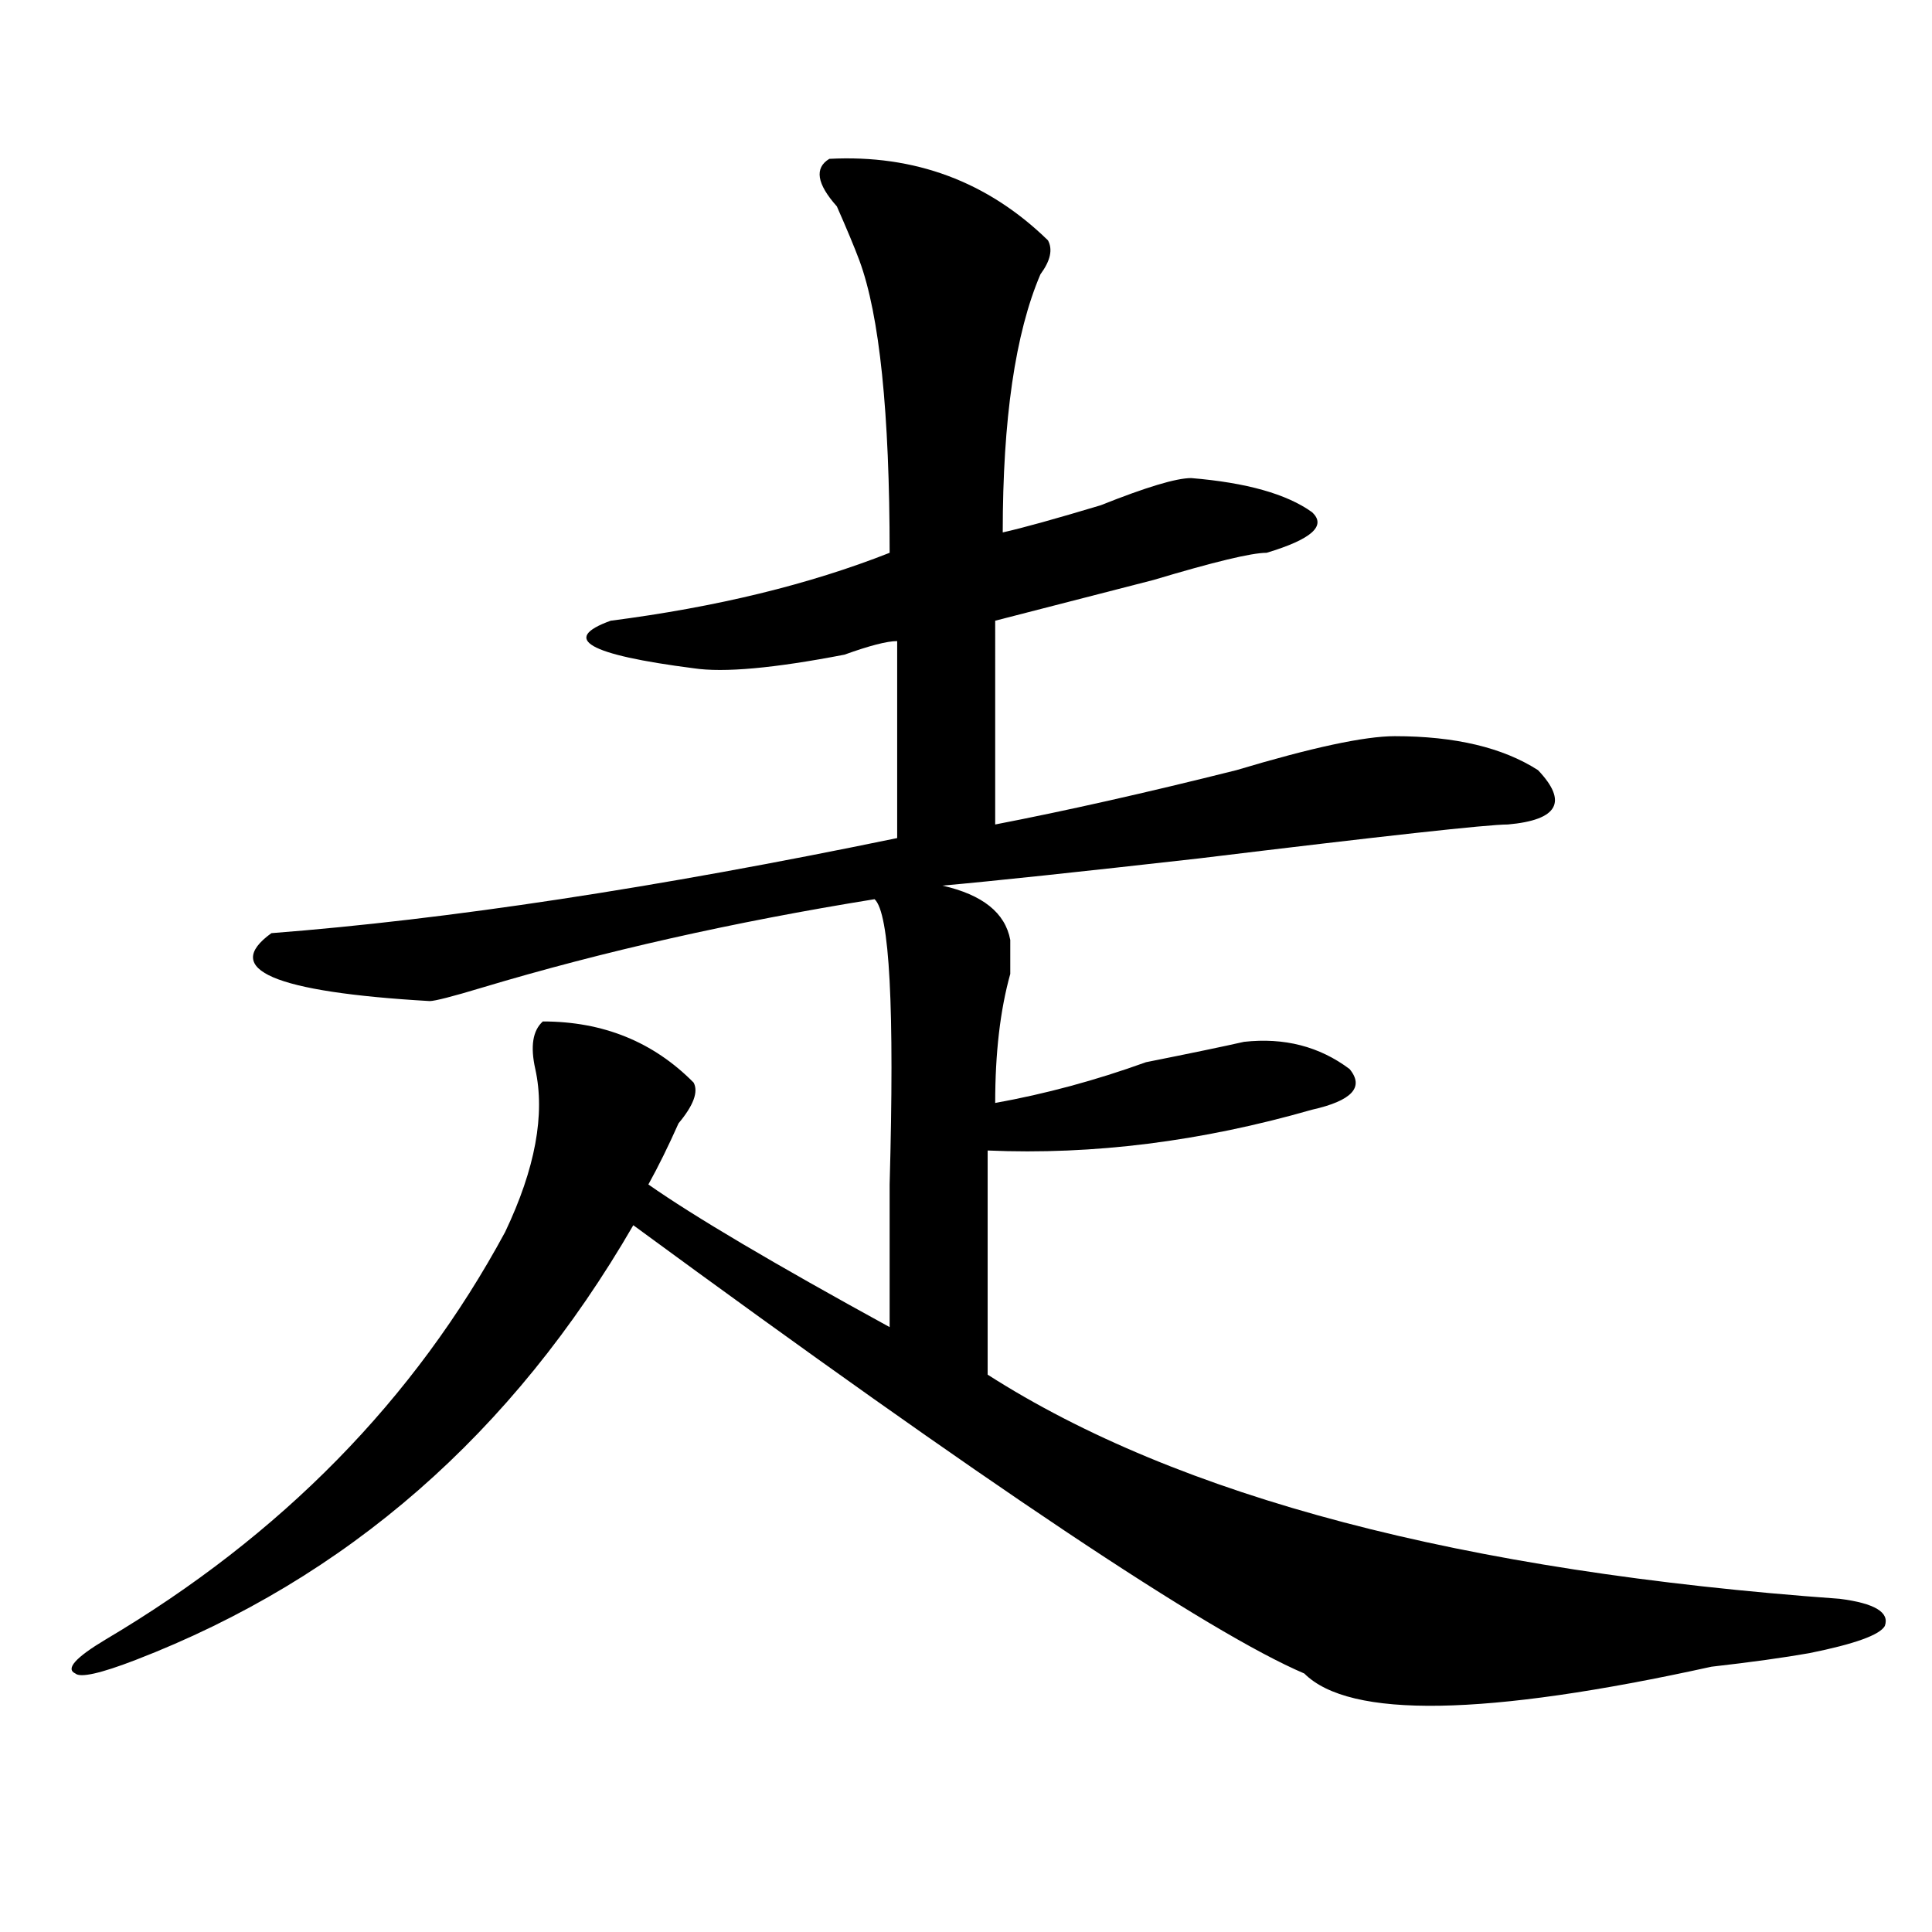 <?xml version="1.0" encoding="utf-8"?>
<!-- Generator: Adobe Illustrator 16.0.0, SVG Export Plug-In . SVG Version: 6.00 Build 0)  -->
<!DOCTYPE svg PUBLIC "-//W3C//DTD SVG 1.1//EN" "http://www.w3.org/Graphics/SVG/1.1/DTD/svg11.dtd">
<svg version="1.1" id="图层_1" xmlns="http://www.w3.org/2000/svg" xmlns:xlink="http://www.w3.org/1999/xlink" x="0px" y="0px"
	 width="1000px" height="1000px" viewBox="0 0 1000 1000" enable-background="new 0 0 1000 1000" xml:space="preserve">
<path d="M429.258,82.219c44.206-2.308,81.949,11.755,113.168,42.188c2.561,4.724,1.281,10.547-3.902,17.578
	c-13.049,30.487-19.512,75.036-19.512,133.594c10.365-2.308,27.316-7.031,50.73-14.063c23.414-9.339,39.023-14.063,46.828-14.063
	c28.597,2.362,49.389,8.239,62.438,17.578c7.805,7.031,0,14.063-23.414,21.094c-7.805,0-27.316,4.724-58.535,14.063
	c-36.463,9.394-63.779,16.425-81.949,21.094V426.75c36.402-7.031,78.047-16.37,124.875-28.125
	c39.023-11.7,66.34-17.578,81.949-17.578c31.219,0,55.913,5.878,74.145,17.578c15.609,16.425,10.365,25.817-15.609,28.125
	c-10.427,0-63.779,5.878-159.996,17.578c-62.438,7.031-106.705,11.755-132.68,14.063c20.792,4.724,32.499,14.063,35.121,28.125
	c0,4.724,0,10.547,0,17.578c-5.244,18.786-7.805,41.034-7.805,66.797c25.975-4.669,52.011-11.7,78.047-21.094
	c23.414-4.669,40.304-8.185,50.73-10.547c20.792-2.308,39.023,2.362,54.633,14.063c7.805,9.394,1.281,16.425-19.512,21.094
	c-57.255,16.425-113.168,23.456-167.801,21.094v116.016c98.839,63.281,245.848,101.953,440.965,116.016
	c18.17,2.307,25.975,7.031,23.414,14.063c-2.622,4.669-15.609,9.338-39.023,14.063c-13.048,2.307-29.938,4.669-50.73,7.031
	c-117.07,25.763-187.313,26.916-210.727,3.516c-49.45-21.094-165.24-98.438-347.309-232.031
	c-62.438,107.831-148.289,182.813-257.555,225c-18.231,7.031-28.658,9.338-31.219,7.031c-5.244-2.362,0-8.24,15.609-17.578
	c91.034-53.888,159.996-124.2,206.824-210.938c15.609-32.794,20.792-60.919,15.609-84.375c-2.622-11.7-1.342-19.886,3.902-24.609
	c31.219,0,57.194,10.547,78.047,31.641c2.561,4.724,0,11.755-7.805,21.094c-5.244,11.755-10.427,22.302-15.609,31.641
	c23.414,16.425,64.998,41.034,124.875,73.828c0-16.37,0-40.979,0-73.828c2.561-91.406,0-140.625-7.805-147.656
	c-72.864,11.755-140.484,26.972-202.922,45.703c-15.609,4.724-24.756,7.031-27.316,7.031c-80.669-4.669-107.985-16.37-81.949-35.156
	c91.034-7.031,199.02-23.401,323.895-49.219V331.828c-5.244,0-14.329,2.362-27.316,7.031c-36.463,7.031-62.438,9.394-78.047,7.031
	c-54.633-7.031-68.962-15.216-42.926-24.609c54.633-7.031,102.741-18.731,144.387-35.156c0-72.62-5.244-123.047-15.609-151.172
	c-2.622-7.031-6.524-16.37-11.707-28.125C422.734,95.128,421.454,86.942,429.258,82.219z"/>
</svg>
